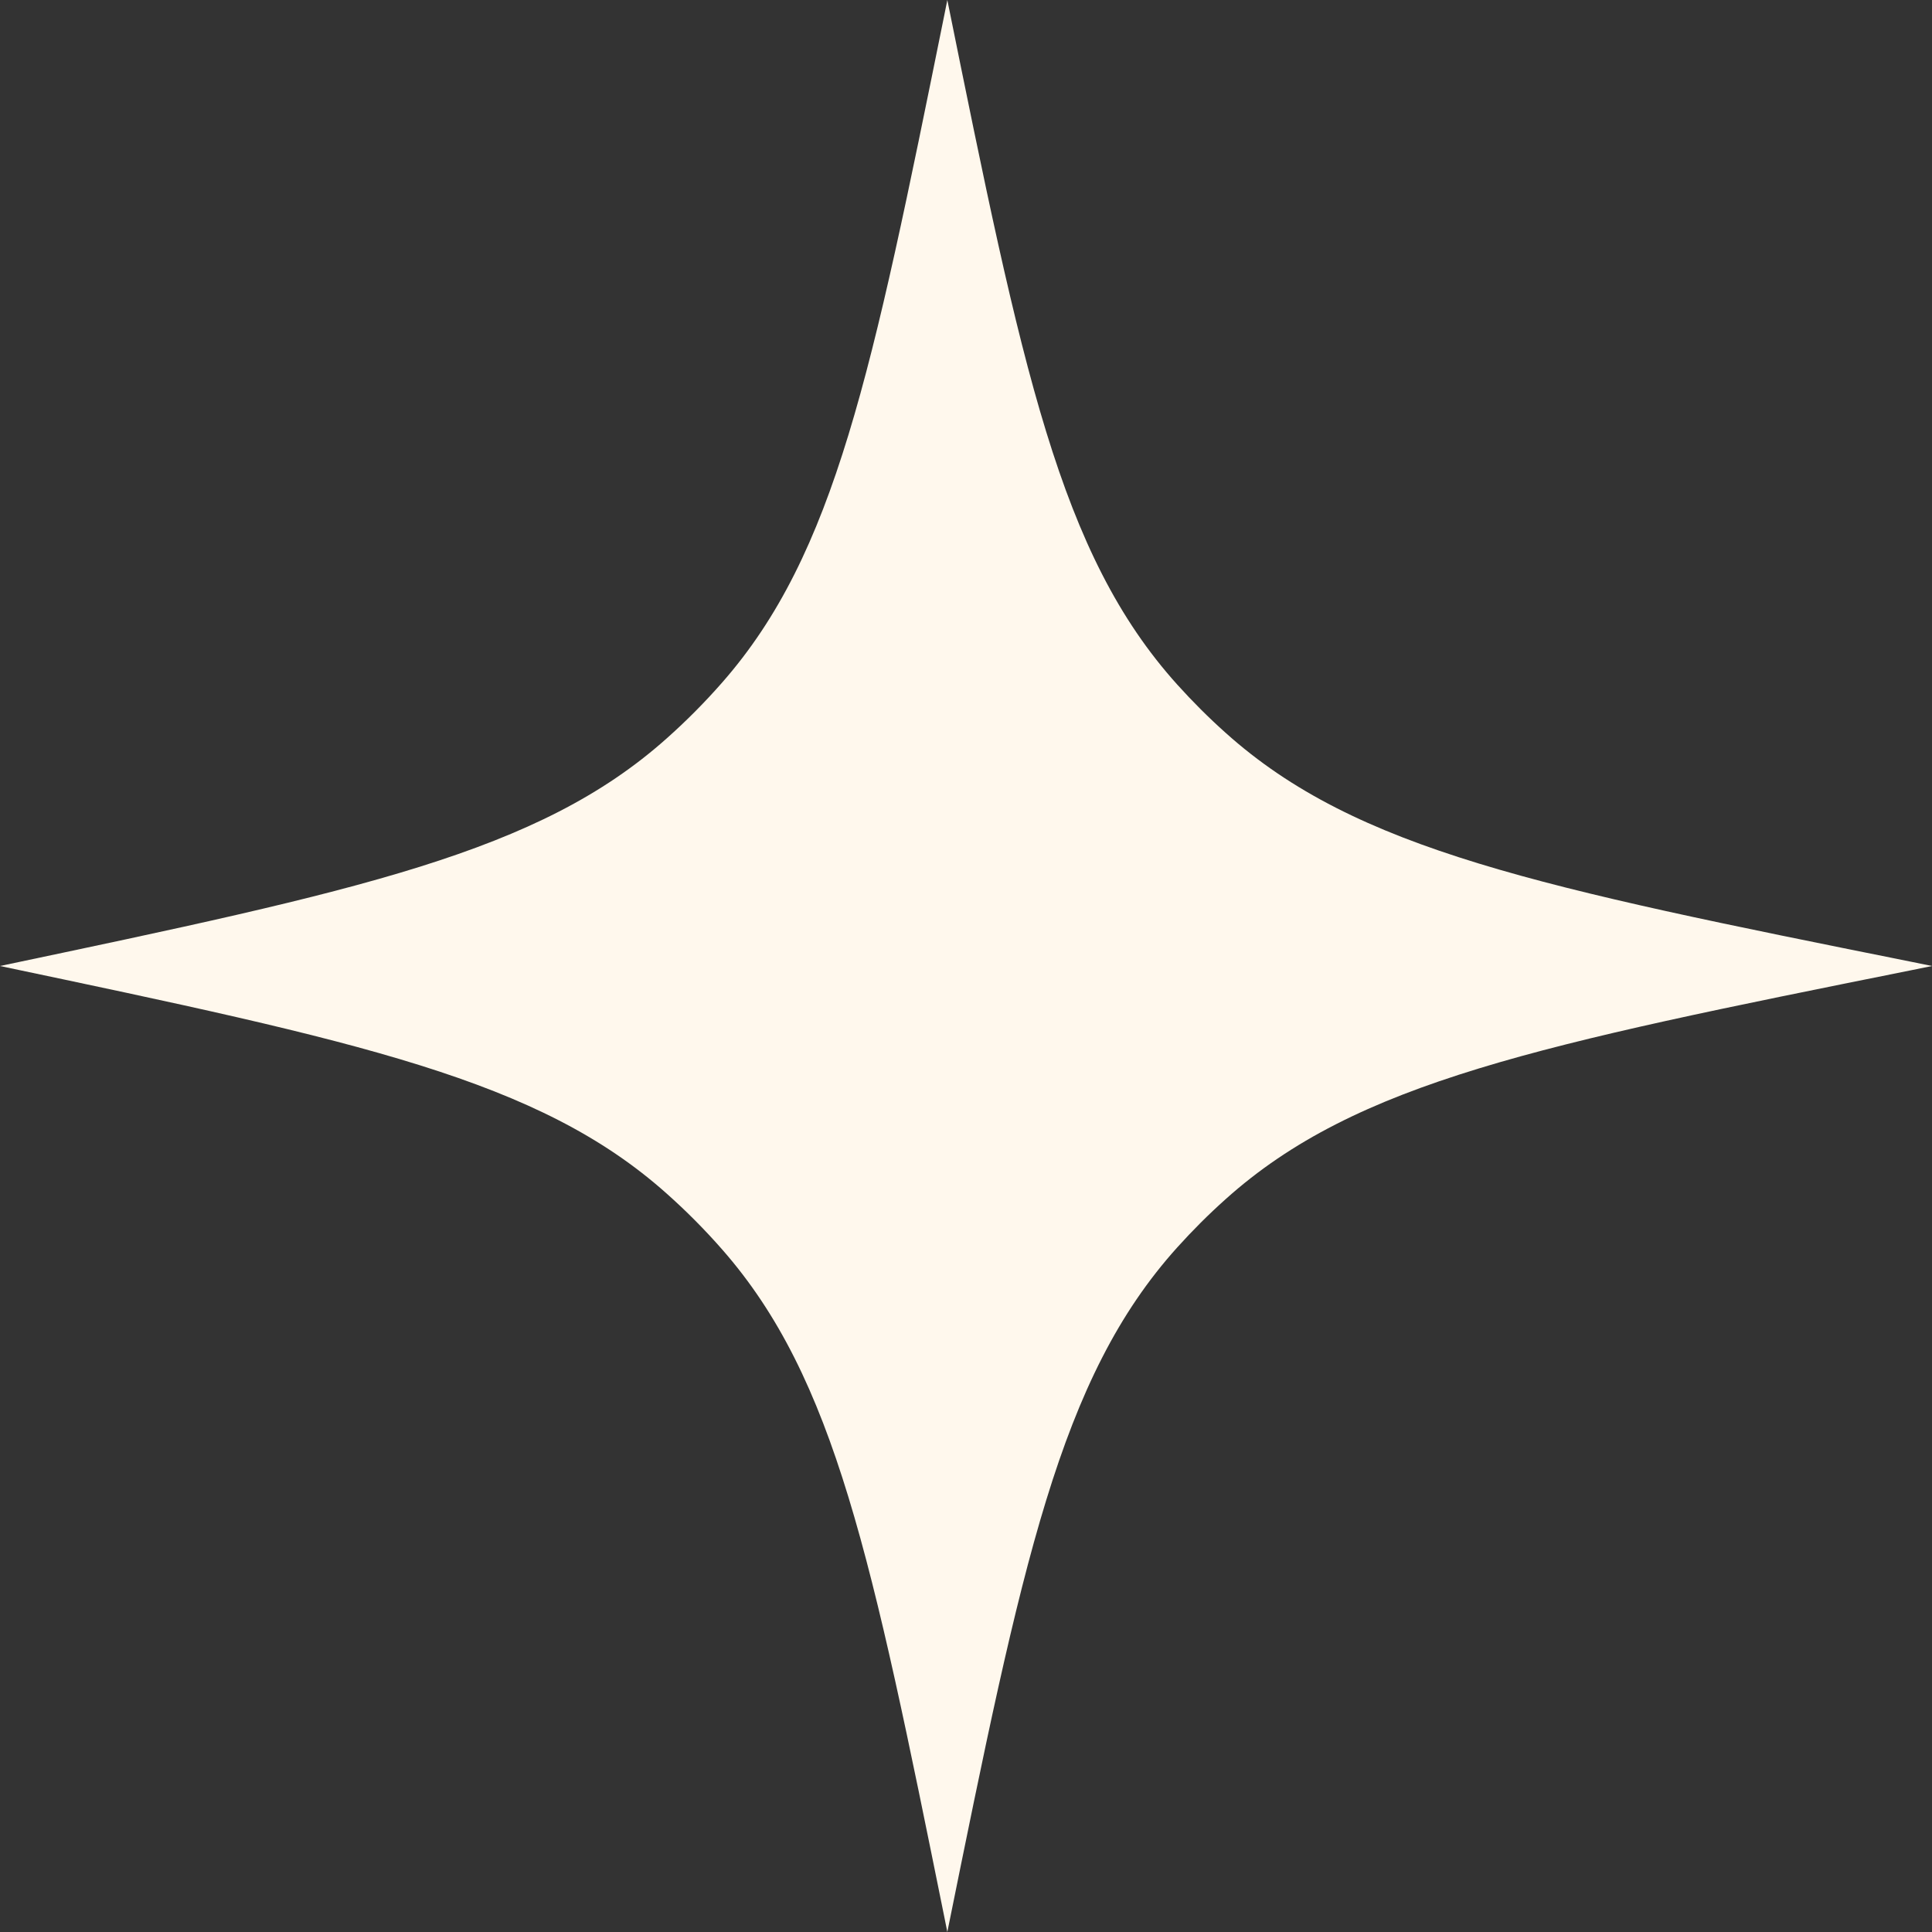 <?xml version="1.0" encoding="UTF-8"?> <svg xmlns="http://www.w3.org/2000/svg" width="15" height="15" viewBox="0 0 15 15" fill="none"><rect x="0" y="0" width="15" height="15" fill="#333333" stroke="none"/> <path d="M7.355 15L7.333 14.89C6.768 12.098 6.485 10.702 5.607 9.701C5.472 9.547 5.328 9.402 5.175 9.266C4.182 8.38 2.788 8.087 -2.98004e-07 7.5C2.788 6.913 4.182 6.62 5.175 5.734C5.328 5.598 5.472 5.453 5.607 5.299C6.485 4.298 6.768 2.902 7.333 0.11L7.355 2.85369e-07C7.936 2.867 8.226 4.3 9.14 5.315C9.258 5.446 9.383 5.571 9.515 5.689C10.531 6.602 11.965 6.89 14.833 7.466L15 7.5L14.833 7.534C11.965 8.11 10.531 8.398 9.515 9.311C9.383 9.429 9.258 9.554 9.14 9.685C8.226 10.7 7.936 12.133 7.355 15Z" fill="#FFF8ED"></path> </svg> 